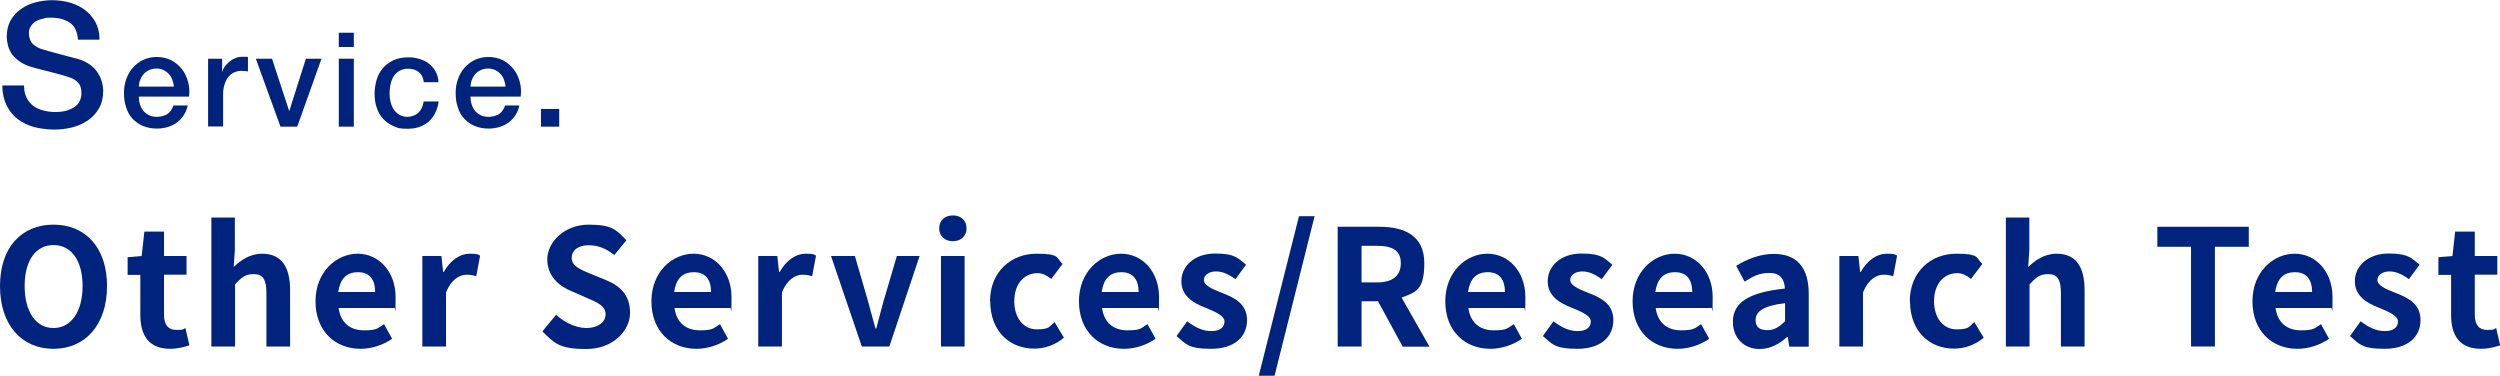 <?xml version="1.0" encoding="UTF-8"?>
<svg id="_レイヤー_1" xmlns="http://www.w3.org/2000/svg" width="1298.7" height="195.2" version="1.1" viewBox="0 0 1298.7 195.2">
  <!-- Generator: Adobe Illustrator 29.4.0, SVG Export Plug-In . SVG Version: 2.1.0 Build 152)  -->
  <g isolation="isolate">
    <g id="_レイヤー_11">
      <g mix-blend-mode="multiply">
        <path d="M12.5,44.4c0,2.5.4,4.6,1.3,6.3.8,1.7,2,3.2,3.5,4.3,1.5,1.1,3.2,1.9,5.2,2.4,1.9.5,4.1.8,6.3.8s4.6-.3,6.3-.9c1.7-.6,3.1-1.3,4.2-2.2,1.1-.9,1.9-1.9,2.3-3.1.5-1.2.7-2.4.7-3.6,0-2.5-.6-4.3-1.7-5.4-1.1-1.2-2.3-2-3.6-2.5-2.3-.8-4.9-1.6-8-2.4-3-.8-6.8-1.7-11.2-2.9-2.8-.7-5.1-1.7-6.9-2.8-1.8-1.2-3.3-2.5-4.4-3.9s-1.8-3-2.3-4.6c-.4-1.6-.7-3.3-.7-4.9,0-3.2.7-6,2-8.4,1.4-2.4,3.1-4.3,5.4-5.9,2.2-1.6,4.7-2.7,7.6-3.5C21.3.5,24.2.1,27,.1s6.5.4,9.5,1.3,5.6,2.2,7.8,3.9,4,3.9,5.4,6.4c1.3,2.6,2,5.5,2,8.9h-11.2c-.3-4.1-1.7-7.1-4.2-8.8s-5.7-2.6-9.6-2.6-2.7.1-4,.4c-1.4.3-2.6.7-3.8,1.3-1.1.6-2.1,1.5-2.8,2.6-.8,1.1-1.1,2.4-1.1,4s.7,4.1,2.1,5.4c1.4,1.3,3.3,2.3,5.5,2.9.2,0,1.2.3,2.8.8,1.6.4,3.5.9,5.5,1.5,2,.5,4,1.1,6,1.6,1.9.5,3.3.9,4.2,1.1,2.1.7,3.9,1.6,5.5,2.7s2.9,2.4,3.9,3.9,1.8,3,2.3,4.7.8,3.4.8,5c0,3.6-.7,6.7-2.2,9.2-1.5,2.6-3.4,4.6-5.8,6.3-2.4,1.6-5.1,2.8-8.2,3.6-3.1.8-6.2,1.1-9.4,1.1s-7.1-.5-10.3-1.3c-3.2-.9-6.1-2.3-8.5-4.1-2.4-1.9-4.3-4.2-5.8-7.2-1.4-2.9-2.2-6.3-2.2-10.3,0,0,11.3,0,11.3,0Z" fill="#00237d"/>
        <path d="M72.1,50.2c0,1.4.2,2.7.6,4s1,2.4,1.7,3.3c.8,1,1.8,1.7,2.9,2.3,1.2.6,2.6.9,4.2.9s4.1-.5,5.5-1.5,2.4-2.4,3.1-4.4h7.4c-.4,1.9-1.1,3.6-2.1,5.1s-2.2,2.8-3.6,3.8-3,1.8-4.7,2.3c-1.8.5-3.6.8-5.5.8-2.8,0-5.2-.5-7.4-1.4-2.1-.9-3.9-2.2-5.4-3.8s-2.6-3.6-3.3-5.9c-.8-2.3-1.1-4.8-1.1-7.5s.4-4.9,1.2-7.1c.8-2.3,1.9-4.2,3.4-5.9s3.3-3.1,5.4-4.1c2.1-1,4.5-1.5,7.1-1.5s5.3.6,7.5,1.7c2.2,1.2,4,2.7,5.5,4.6s2.5,4.1,3.2,6.6.8,5,.5,7.7c0,0-26.1,0-26.1,0ZM90.3,45c0-1.2-.4-2.4-.8-3.6-.4-1.1-1-2.1-1.8-3-.8-.8-1.7-1.5-2.7-2-1.1-.5-2.3-.8-3.6-.8s-2.6.2-3.7.7-2.1,1.1-2.9,2c-.8.8-1.4,1.8-1.9,3-.5,1.1-.7,2.4-.8,3.7,0,0,18.2,0,18.2,0Z" fill="#00237d"/>
        <path d="M108.1,30.5h7.3v6.8h.1c.2-1,.7-1.9,1.3-2.8.7-.9,1.5-1.7,2.4-2.5s2-1.4,3.1-1.8c1.1-.5,2.3-.7,3.5-.7h1.9c.3,0,.7,0,1.1.1v7.5c-.5,0-1.1-.2-1.7-.2s-1.1-.1-1.7-.1c-1.3,0-2.6.3-3.7.8-1.2.5-2.2,1.3-3,2.3-.9,1-1.5,2.3-2,3.8s-.8,3.2-.8,5.2v16.8h-7.8s0-35.2,0-35.2Z" fill="#00237d"/>
        <path d="M132.8,30.5h8.5l8.9,27.1h.1l8.6-27.1h8.1l-12.6,35.3h-8.7l-12.8-35.3s-.1,0-.1,0Z" fill="#00237d"/>
        <path d="M176,17h7.8v7.4h-7.8v-7.4ZM176,30.5h7.8v35.3h-7.8V30.5Z" fill="#00237d"/>
        <path d="M220.1,42.3c-.3-2.2-1.2-3.8-2.6-4.9s-3.2-1.7-5.4-1.7-2.1.2-3.2.5c-1.1.3-2.2,1-3.1,1.9-1,.9-1.8,2.2-2.4,3.9-.6,1.7-1,3.8-1,6.5s.2,2.9.5,4.4.9,2.8,1.6,3.9c.8,1.1,1.7,2.1,2.9,2.8s2.6,1.1,4.3,1.1,4.2-.7,5.6-2.1c1.5-1.4,2.4-3.4,2.8-5.9h7.8c-.7,4.6-2.5,8.1-5.2,10.5-2.8,2.4-6.4,3.7-11,3.7s-5.2-.5-7.3-1.4-3.9-2.2-5.4-3.8-2.6-3.5-3.3-5.8c-.8-2.2-1.1-4.6-1.1-7.2s.4-5.1,1.1-7.4c.7-2.3,1.8-4.3,3.3-6s3.3-3,5.4-4c2.2-1,4.7-1.5,7.6-1.5s4,.3,5.8.8,3.5,1.3,4.9,2.4c1.4,1,2.6,2.4,3.5,4s1.5,3.5,1.6,5.7h-7.8l.1-.4h0Z" fill="#00237d"/>
        <path d="M244.4,50.2c0,1.4.2,2.7.6,4,.4,1.3,1,2.4,1.7,3.3.8,1,1.8,1.7,2.9,2.3,1.2.6,2.6.9,4.2.9s4.1-.5,5.5-1.5,2.4-2.4,3.1-4.4h7.4c-.4,1.9-1.1,3.6-2.1,5.1s-2.2,2.8-3.6,3.8-3,1.8-4.7,2.3c-1.8.5-3.6.8-5.5.8-2.8,0-5.2-.5-7.4-1.4-2.1-.9-3.9-2.2-5.4-3.8s-2.6-3.6-3.3-5.9c-.8-2.3-1.1-4.8-1.1-7.5s.4-4.9,1.2-7.1c.8-2.3,1.9-4.2,3.4-5.9s3.3-3.1,5.4-4.1c2.1-1,4.5-1.5,7.1-1.5s5.3.6,7.5,1.7c2.2,1.2,4,2.7,5.5,4.6s2.5,4.1,3.2,6.6.8,5,.5,7.7h-26.1,0ZM262.6,45c0-1.2-.4-2.4-.8-3.6-.4-1.1-1-2.1-1.8-3-.8-.8-1.7-1.5-2.7-2-1.1-.5-2.3-.8-3.6-.8s-2.6.2-3.7.7c-1.1.5-2.1,1.1-2.9,2-.8.8-1.4,1.8-1.9,3-.5,1.1-.7,2.4-.8,3.7h18.2,0Z" fill="#00237d"/>
        <path d="M281,56.6h9.5v9.2h-9.5s0-9.2,0-9.2Z" fill="#00237d"/>
      </g>
      <g>
        <path d="M0,148.6c0-20.2,11.3-31.9,27.8-31.9s27.8,11.8,27.8,31.9-11.3,32.6-27.8,32.6S0,168.9,0,148.6ZM42.9,148.6c0-13.3-5.9-21.3-15.1-21.3s-15,8-15,21.3,5.8,21.8,15,21.8,15.1-8.6,15.1-21.8Z" fill="#00237d"/>
        <path d="M72.9,163.7v-20.9h-6.6v-9.2l7.3-.6,1.4-12.7h10.2v12.7h11.7v9.7h-11.7v20.8c0,5.4,2.3,7.9,6.5,7.9s3.4-.5,4.6-1l2.1,9c-2.6.8-5.9,1.8-10,1.8-11.2,0-15.5-7.1-15.5-17.6v.1Z" fill="#00237d"/>
        <path d="M109.7,113h12.3v16.9l-.6,8.8c3.7-3.5,8.4-6.9,14.8-6.9,10.2,0,14.5,7.1,14.5,18.9v29.3h-12.3v-27.8c0-7.3-2-9.8-6.6-9.8s-6.3,1.8-9.7,5.3v32.3h-12.3v-67s-.1,0-.1,0Z" fill="#00237d"/>
        <path d="M163.9,156.5c0-15.2,10.8-24.7,21.9-24.7s19.7,9.4,19.7,22.5-.3,4.5-.6,5.7h-29c1,7.6,6,11.6,13.1,11.6s7.1-1.1,10.5-3.2l4.2,7.6c-4.6,3.2-10.6,5.2-16.4,5.2-13.2,0-23.4-9.2-23.4-24.7h0ZM194.9,151.7c0-6.3-2.8-10.3-8.9-10.3s-9.3,3.5-10.3,10.3h19.2Z" fill="#00237d"/>
        <path d="M219.2,133h10.1l.9,8.3h.3c3.4-6.1,8.5-9.5,13.4-9.5s4.1.4,5.5,1l-2,10.7c-1.7-.5-3-.8-5-.8-3.6,0-8,2.4-10.7,9.2v28.1h-12.3v-47h-.2Z" fill="#00237d"/>
        <path d="M281.8,172.1l7.1-8.6c4.4,4.1,10.3,6.9,15.8,6.9s9.9-2.8,9.9-7.1-3.9-6-9.4-8.4l-8.2-3.6c-6.3-2.5-12.7-7.6-12.7-16.6s9-18,21.5-18,14.5,2.9,19.6,8.1l-6.3,7.7c-3.9-3.2-8.1-5.1-13.3-5.1s-8.8,2.4-8.8,6.6,4.4,6,9.7,8.2l8.1,3.3c7.6,3.1,12.5,8,12.5,17s-8.5,18.8-22.8,18.8-16.6-3.2-22.7-9.1v-.1h0Z" fill="#00237d"/>
        <path d="M338.4,156.5c0-15.2,10.8-24.7,21.9-24.7s19.7,9.4,19.7,22.5-.3,4.5-.6,5.7h-29c1,7.6,6,11.6,13.1,11.6s7.1-1.1,10.5-3.2l4.2,7.6c-4.6,3.2-10.6,5.2-16.4,5.2-13.2,0-23.4-9.2-23.4-24.7h0ZM369.4,151.7c0-6.3-2.8-10.3-8.9-10.3s-9.3,3.5-10.3,10.3h19.2,0Z" fill="#00237d"/>
        <path d="M393.7,133h10.1l.9,8.3h.3c3.4-6.1,8.5-9.5,13.4-9.5s4.1.4,5.5,1l-2,10.7c-1.7-.5-3-.8-5-.8-3.6,0-8,2.4-10.7,9.2v28.1h-12.3v-47h-.2,0Z" fill="#00237d"/>
        <path d="M431.7,133h12.4l6.8,23.4c1.3,4.6,2.5,9.5,3.9,14.3h.4c1.3-4.8,2.5-9.7,3.8-14.3l6.9-23.4h11.8l-15.7,47h-14.3l-16-47h0Z" fill="#00237d"/>
        <path d="M487.9,118.6c0-4,2.8-6.7,7.1-6.7s7.1,2.7,7.1,6.7-2.9,6.7-7.1,6.7-7.1-2.6-7.1-6.7ZM488.8,133h12.3v47h-12.3v-47Z" fill="#00237d"/>
        <path d="M514.3,156.5c0-15.6,11.3-24.7,24-24.7s10.2,2.2,13.7,5.3l-5.9,7.8c-2.4-1.9-4.5-3-7.1-3-7.2,0-12.1,5.8-12.1,14.6s4.9,14.6,11.7,14.6,6.6-1.6,9.2-3.8l4.9,8.1c-4.5,3.9-10.2,5.7-15.4,5.7-12.9,0-22.9-9.1-22.9-24.7l-.1.1h0Z" fill="#00237d"/>
        <path d="M560.5,156.5c0-15.2,10.8-24.7,21.9-24.7s19.7,9.4,19.7,22.5-.3,4.5-.6,5.7h-29c1,7.6,6,11.6,13.1,11.6s7.1-1.1,10.5-3.2l4.2,7.6c-4.6,3.2-10.6,5.2-16.4,5.2-13.2,0-23.4-9.2-23.4-24.7h0ZM591.5,151.7c0-6.3-2.8-10.3-8.9-10.3s-9.3,3.5-10.3,10.3h19.2Z" fill="#00237d"/>
        <path d="M611.1,174.7l5.6-7.8c4.2,3.2,8.1,5.1,12.6,5.1s6.8-2,6.8-5-4.9-5.1-9.8-7.1c-6-2.3-12.6-5.9-12.6-13.8s6.8-14.4,17.6-14.4,12.1,2.8,16,5.8l-5.5,7.5c-3.4-2.4-6.6-4-10.1-4s-6.3,1.8-6.3,4.5,4.3,4.7,9.3,6.6c6.2,2.4,13.1,5.5,13.1,14.2s-6.6,14.9-18.7,14.9-13.2-2.7-17.9-6.6l-.1.1h0Z" fill="#00237d"/>
        <path d="M674.8,112.3h8.1l-20.8,82.9h-8.2s20.9-82.9,20.9-82.9Z" fill="#00237d"/>
        <path d="M716,156.5h-8.7v23.5h-12.4v-62.2h21.6c13.1,0,23.4,4.6,23.4,18.9s-4.7,15.1-11.8,17.9l14.5,25.5h-13.9l-12.8-23.5.1-.1h0ZM715.4,146.7c8,0,12.3-3.4,12.3-10s-4.4-9-12.3-9h-8.1v19h8.1Z" fill="#00237d"/>
        <path d="M750.8,156.5c0-15.2,10.8-24.7,21.9-24.7s19.7,9.4,19.7,22.5-.3,4.5-.6,5.7h-29c1,7.6,6,11.6,13.1,11.6s7.1-1.1,10.5-3.2l4.2,7.6c-4.6,3.2-10.6,5.2-16.4,5.2-13.2,0-23.4-9.2-23.4-24.7h0ZM781.8,151.7c0-6.3-2.8-10.3-8.9-10.3s-9.3,3.5-10.3,10.3h19.2Z" fill="#00237d"/>
        <path d="M801.4,174.7l5.6-7.8c4.2,3.2,8.1,5.1,12.6,5.1s6.8-2,6.8-5-4.9-5.1-9.8-7.1c-6-2.3-12.6-5.9-12.6-13.8s6.8-14.4,17.6-14.4,12.1,2.8,16,5.8l-5.5,7.5c-3.4-2.4-6.6-4-10.1-4s-6.3,1.8-6.3,4.5,4.3,4.7,9.3,6.6c6.2,2.4,13.1,5.5,13.1,14.2s-6.6,14.9-18.7,14.9-13.2-2.7-17.9-6.6l-.1.1h0Z" fill="#00237d"/>
        <path d="M848.1,156.5c0-15.2,10.8-24.7,21.9-24.7s19.7,9.4,19.7,22.5-.3,4.5-.6,5.7h-29c1,7.6,6,11.6,13.1,11.6s7.1-1.1,10.5-3.2l4.2,7.6c-4.6,3.2-10.6,5.2-16.4,5.2-13.2,0-23.4-9.2-23.4-24.7h0ZM879.1,151.7c0-6.3-2.8-10.3-8.9-10.3s-9.3,3.5-10.3,10.3h19.2Z" fill="#00237d"/>
        <path d="M900.2,167.2c0-10,8.1-15.3,27-17.3-.2-4.6-2.2-8.1-8-8.1s-8.6,1.9-12.9,4.5l-4.4-8.2c5.5-3.4,12.2-6.2,19.6-6.2,11.9,0,18.1,7.1,18.1,20.7v27.5h-10.1l-.8-5h-.4c-4,3.6-8.7,6.2-14.2,6.2-8.4,0-13.9-6-13.9-14v-.1h0ZM927.3,166.9v-9.4c-11.5,1.3-15.3,4.5-15.3,8.7s2.6,5.3,6.2,5.3,6.1-1.7,9.1-4.6Z" fill="#00237d"/>
        <path d="M955.3,133h10.1l.9,8.3h.3c3.4-6.1,8.5-9.5,13.4-9.5s4.1.4,5.5,1l-2,10.7c-1.7-.5-3-.8-5-.8-3.6,0-8,2.4-10.7,9.2v28.1h-12.3v-47h-.2Z" fill="#00237d"/>
        <path d="M992.1,156.5c0-15.6,11.3-24.7,24-24.7s10.2,2.2,13.7,5.3l-5.9,7.8c-2.4-1.9-4.5-3-7.1-3-7.2,0-12.1,5.8-12.1,14.6s4.9,14.6,11.7,14.6,6.6-1.6,9.2-3.8l4.9,8.1c-4.5,3.9-10.2,5.7-15.4,5.7-12.9,0-22.9-9.1-22.9-24.7l-.1.1h0Z" fill="#00237d"/>
        <path d="M1041.9,113h12.3v16.9l-.6,8.8c3.7-3.5,8.4-6.9,14.8-6.9,10.2,0,14.5,7.1,14.5,18.9v29.3h-12.3v-27.8c0-7.3-2-9.8-6.6-9.8s-6.3,1.8-9.7,5.3v32.3h-12.3v-67h-.1Z" fill="#00237d"/>
        <path d="M1138.2,128.2h-17.5v-10.4h47.5v10.4h-17.6v51.8h-12.4v-51.8Z" fill="#00237d"/>
        <path d="M1170.1,156.5c0-15.2,10.8-24.7,21.9-24.7s19.7,9.4,19.7,22.5-.3,4.5-.6,5.7h-29c1,7.6,6,11.6,13.1,11.6s7.1-1.1,10.5-3.2l4.2,7.6c-4.6,3.2-10.6,5.2-16.4,5.2-13.2,0-23.4-9.2-23.4-24.7h0ZM1201.1,151.7c0-6.3-2.8-10.3-8.9-10.3s-9.3,3.5-10.3,10.3h19.2Z" fill="#00237d"/>
        <path d="M1220.7,174.7l5.6-7.8c4.2,3.2,8.1,5.1,12.6,5.1s6.8-2,6.8-5-4.9-5.1-9.8-7.1c-6-2.3-12.6-5.9-12.6-13.8s6.8-14.4,17.6-14.4,12.1,2.8,16,5.8l-5.5,7.5c-3.4-2.4-6.6-4-10.1-4s-6.3,1.8-6.3,4.5,4.3,4.7,9.3,6.6c6.2,2.4,13.1,5.5,13.1,14.2s-6.6,14.9-18.7,14.9-13.2-2.7-17.9-6.6l-.1.1Z" fill="#00237d"/>
        <path d="M1273.3,163.7v-20.9h-6.6v-9.2l7.3-.6,1.4-12.7h10.2v12.7h11.7v9.7h-11.7v20.8c0,5.4,2.3,7.9,6.5,7.9s3.4-.5,4.6-1l2.1,9c-2.6.8-5.9,1.8-10,1.8-11.2,0-15.5-7.1-15.5-17.6v.1Z" fill="#00237d"/>
      </g>
    </g>
  </g>
</svg>